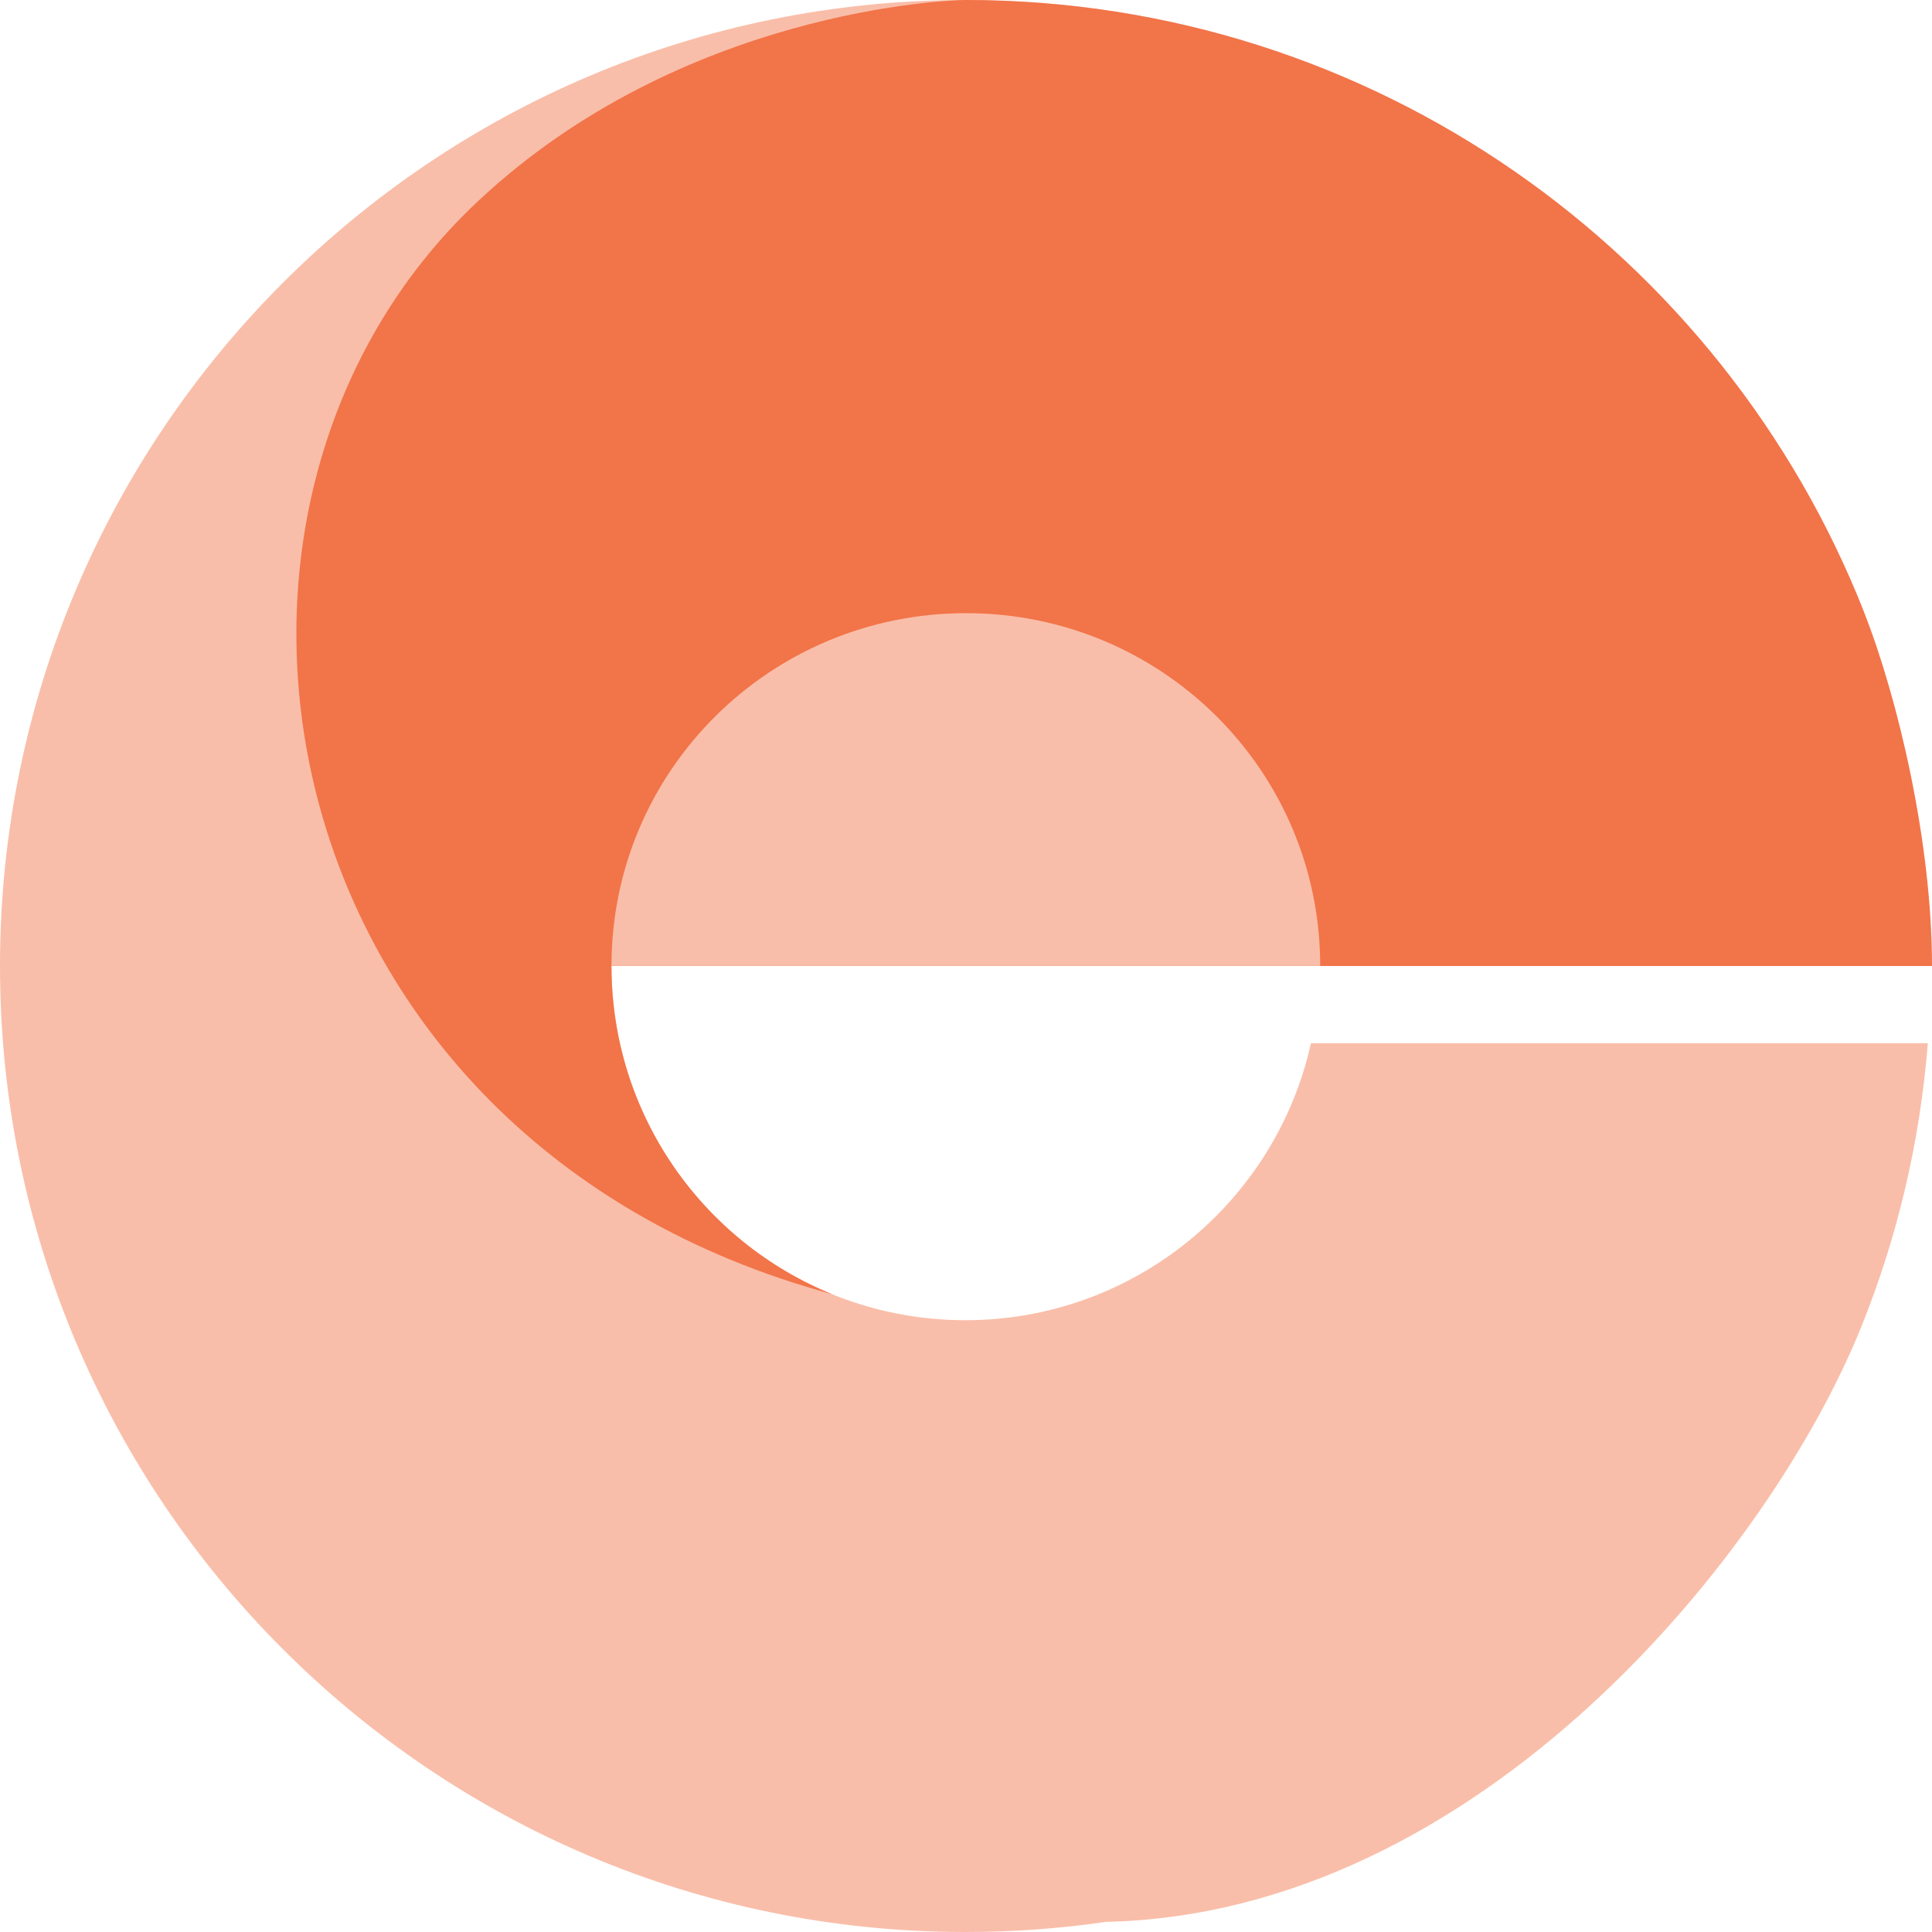 <svg width="24" height="24" viewBox="0 0 24 24" fill="none" xmlns="http://www.w3.org/2000/svg">
    <path fill-rule="evenodd" clip-rule="evenodd"
        d="M11.993 -0C17.064 -0 21.4 3.149 23.154 7.6L11.993 7.6C9.564 7.6 7.596 9.57 7.596 12C7.596 14.43 9.564 16.4 11.993 16.4C14.092 16.4 15.848 14.928 16.285 12.96L23.948 12.96C23.85 14.198 23.565 15.383 23.12 16.486C21.987 19.297 18.376 23.773 13.739 23.874C13.169 23.957 12.586 24 11.993 24C5.369 24 -2.34845e-07 18.627 -5.2454e-07 12C-8.14236e-07 5.372 5.369 -0 11.993 -0Z"
        fill="#F9BEA9" />
    <path
        d="M23.154 7.6C21.4 3.149 17.064 -0 11.993 -0C11.793 -0 8.475 0.12 5.937 2.5C1.882 6.301 3.264 14.158 10.335 16.076C8.728 15.421 7.596 13.843 7.596 12L24 12C24 10.468 23.579 8.677 23.154 7.6Z"
        fill="#F27449" />
    <path
        d="M7.596 11.999C7.596 9.569 9.572 7.617 12 7.617C14.429 7.617 16.4 9.569 16.4 11.999L11.993 11.999L7.596 11.999Z"
        fill="#F9BEA9" />
</svg>